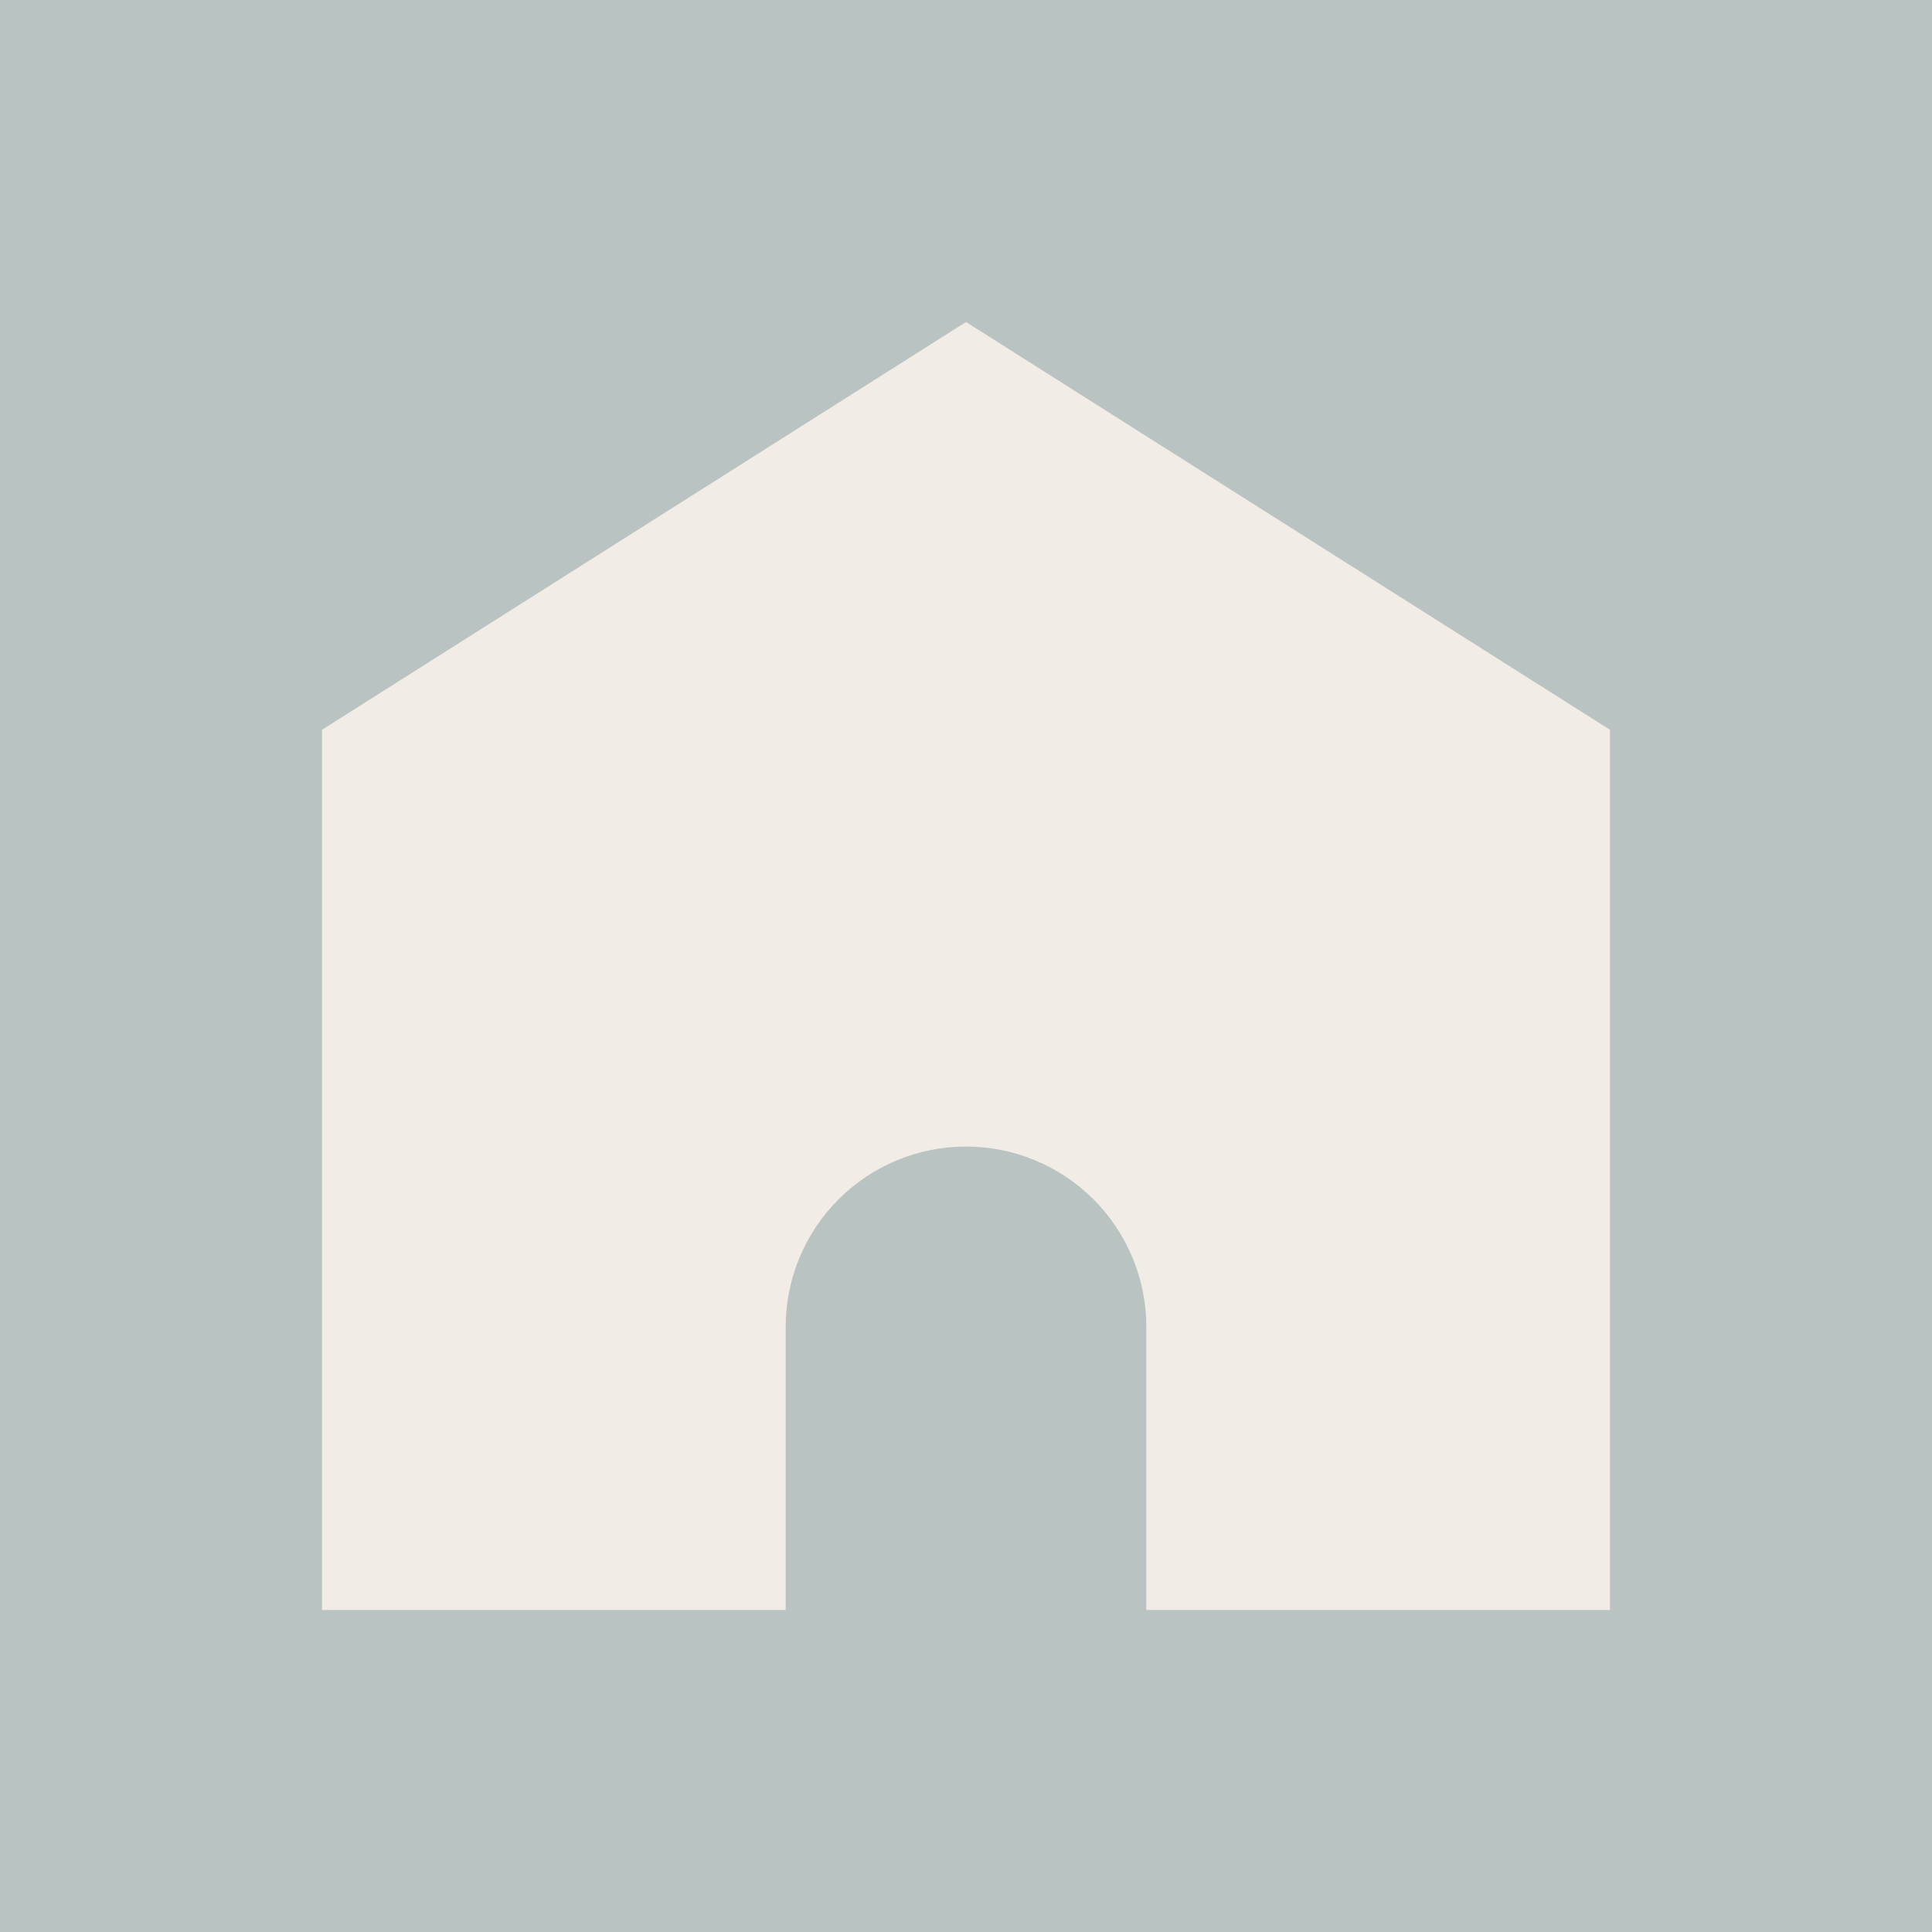 <?xml version="1.0" encoding="UTF-8"?> <svg xmlns="http://www.w3.org/2000/svg" width="120" height="120" viewBox="0 0 120 120" fill="none"><rect width="120" height="120" fill="#B9C3C1"></rect><g clip-path="url(#clip0_793_13)"><path d="M100 45.329V100H71.2V82.414C71.2 79.444 70.02 76.595 67.92 74.495C65.819 72.394 62.97 71.214 60 71.214C57.03 71.214 54.181 72.394 52.08 74.495C49.98 76.595 48.8 79.444 48.8 82.414V100H20V45.329L60 20L100 45.329Z" fill="#F1EDE6"></path></g><defs><clipPath id="clip0_793_13"><rect width="80" height="80" fill="white" transform="translate(20 20)"></rect></clipPath></defs></svg> 